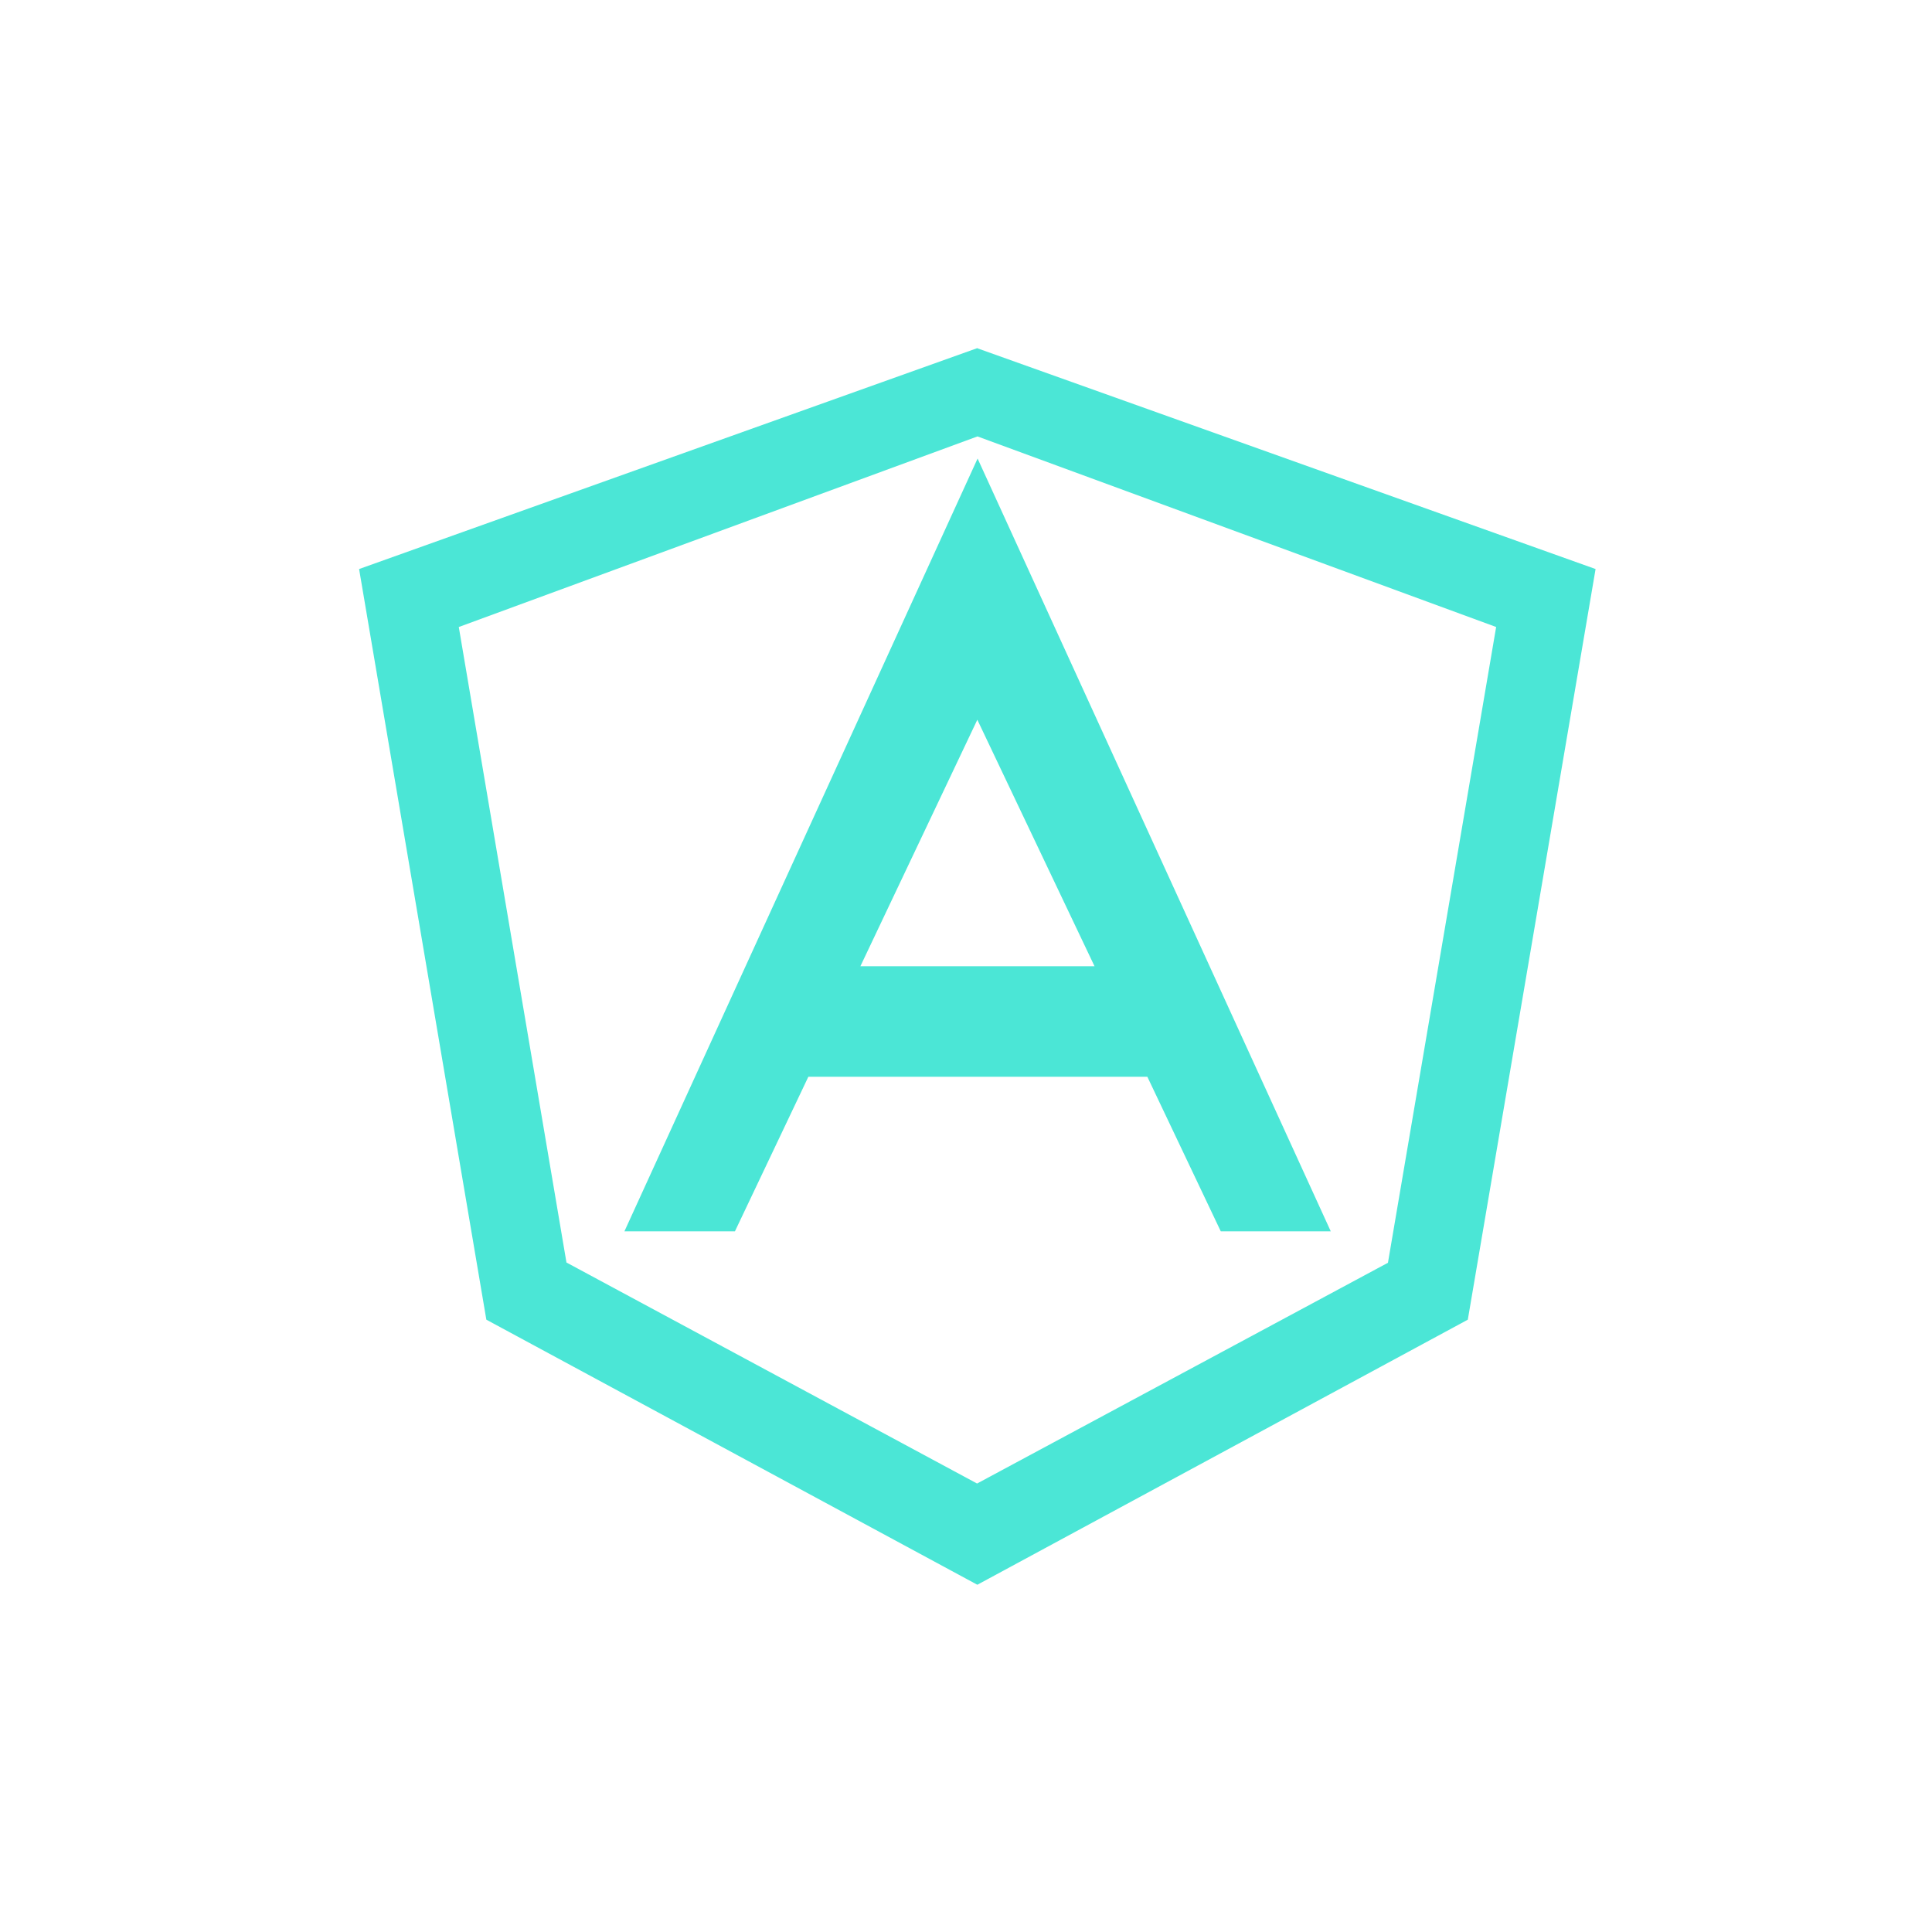 <?xml version="1.0" encoding="UTF-8"?><svg id="uuid-ae6d05b1-7e1a-4569-926d-6cc0ebcb37cf" xmlns="http://www.w3.org/2000/svg" viewBox="0 0 75 75"><path d="M37.94,16.94l20.14,7.4-4.2,24.68-15.95,8.57-15.94-8.58-4.18-24.67,20.14-7.4m0-3.43L13.94,22.09l4.94,29.14,19.06,10.29,19.04-10.29,4.96-29.14-24-8.57h0Z" fill="#4be6d6"/><path d="M47.37,47.8h4.29l-13.71-30-13.71,30h4.29l2.85-6h13.16l2.85,6Zm-13.97-10.29l4.54-9.57,4.55,9.57h-9.09Z" fill="#4be6d6"/></svg>